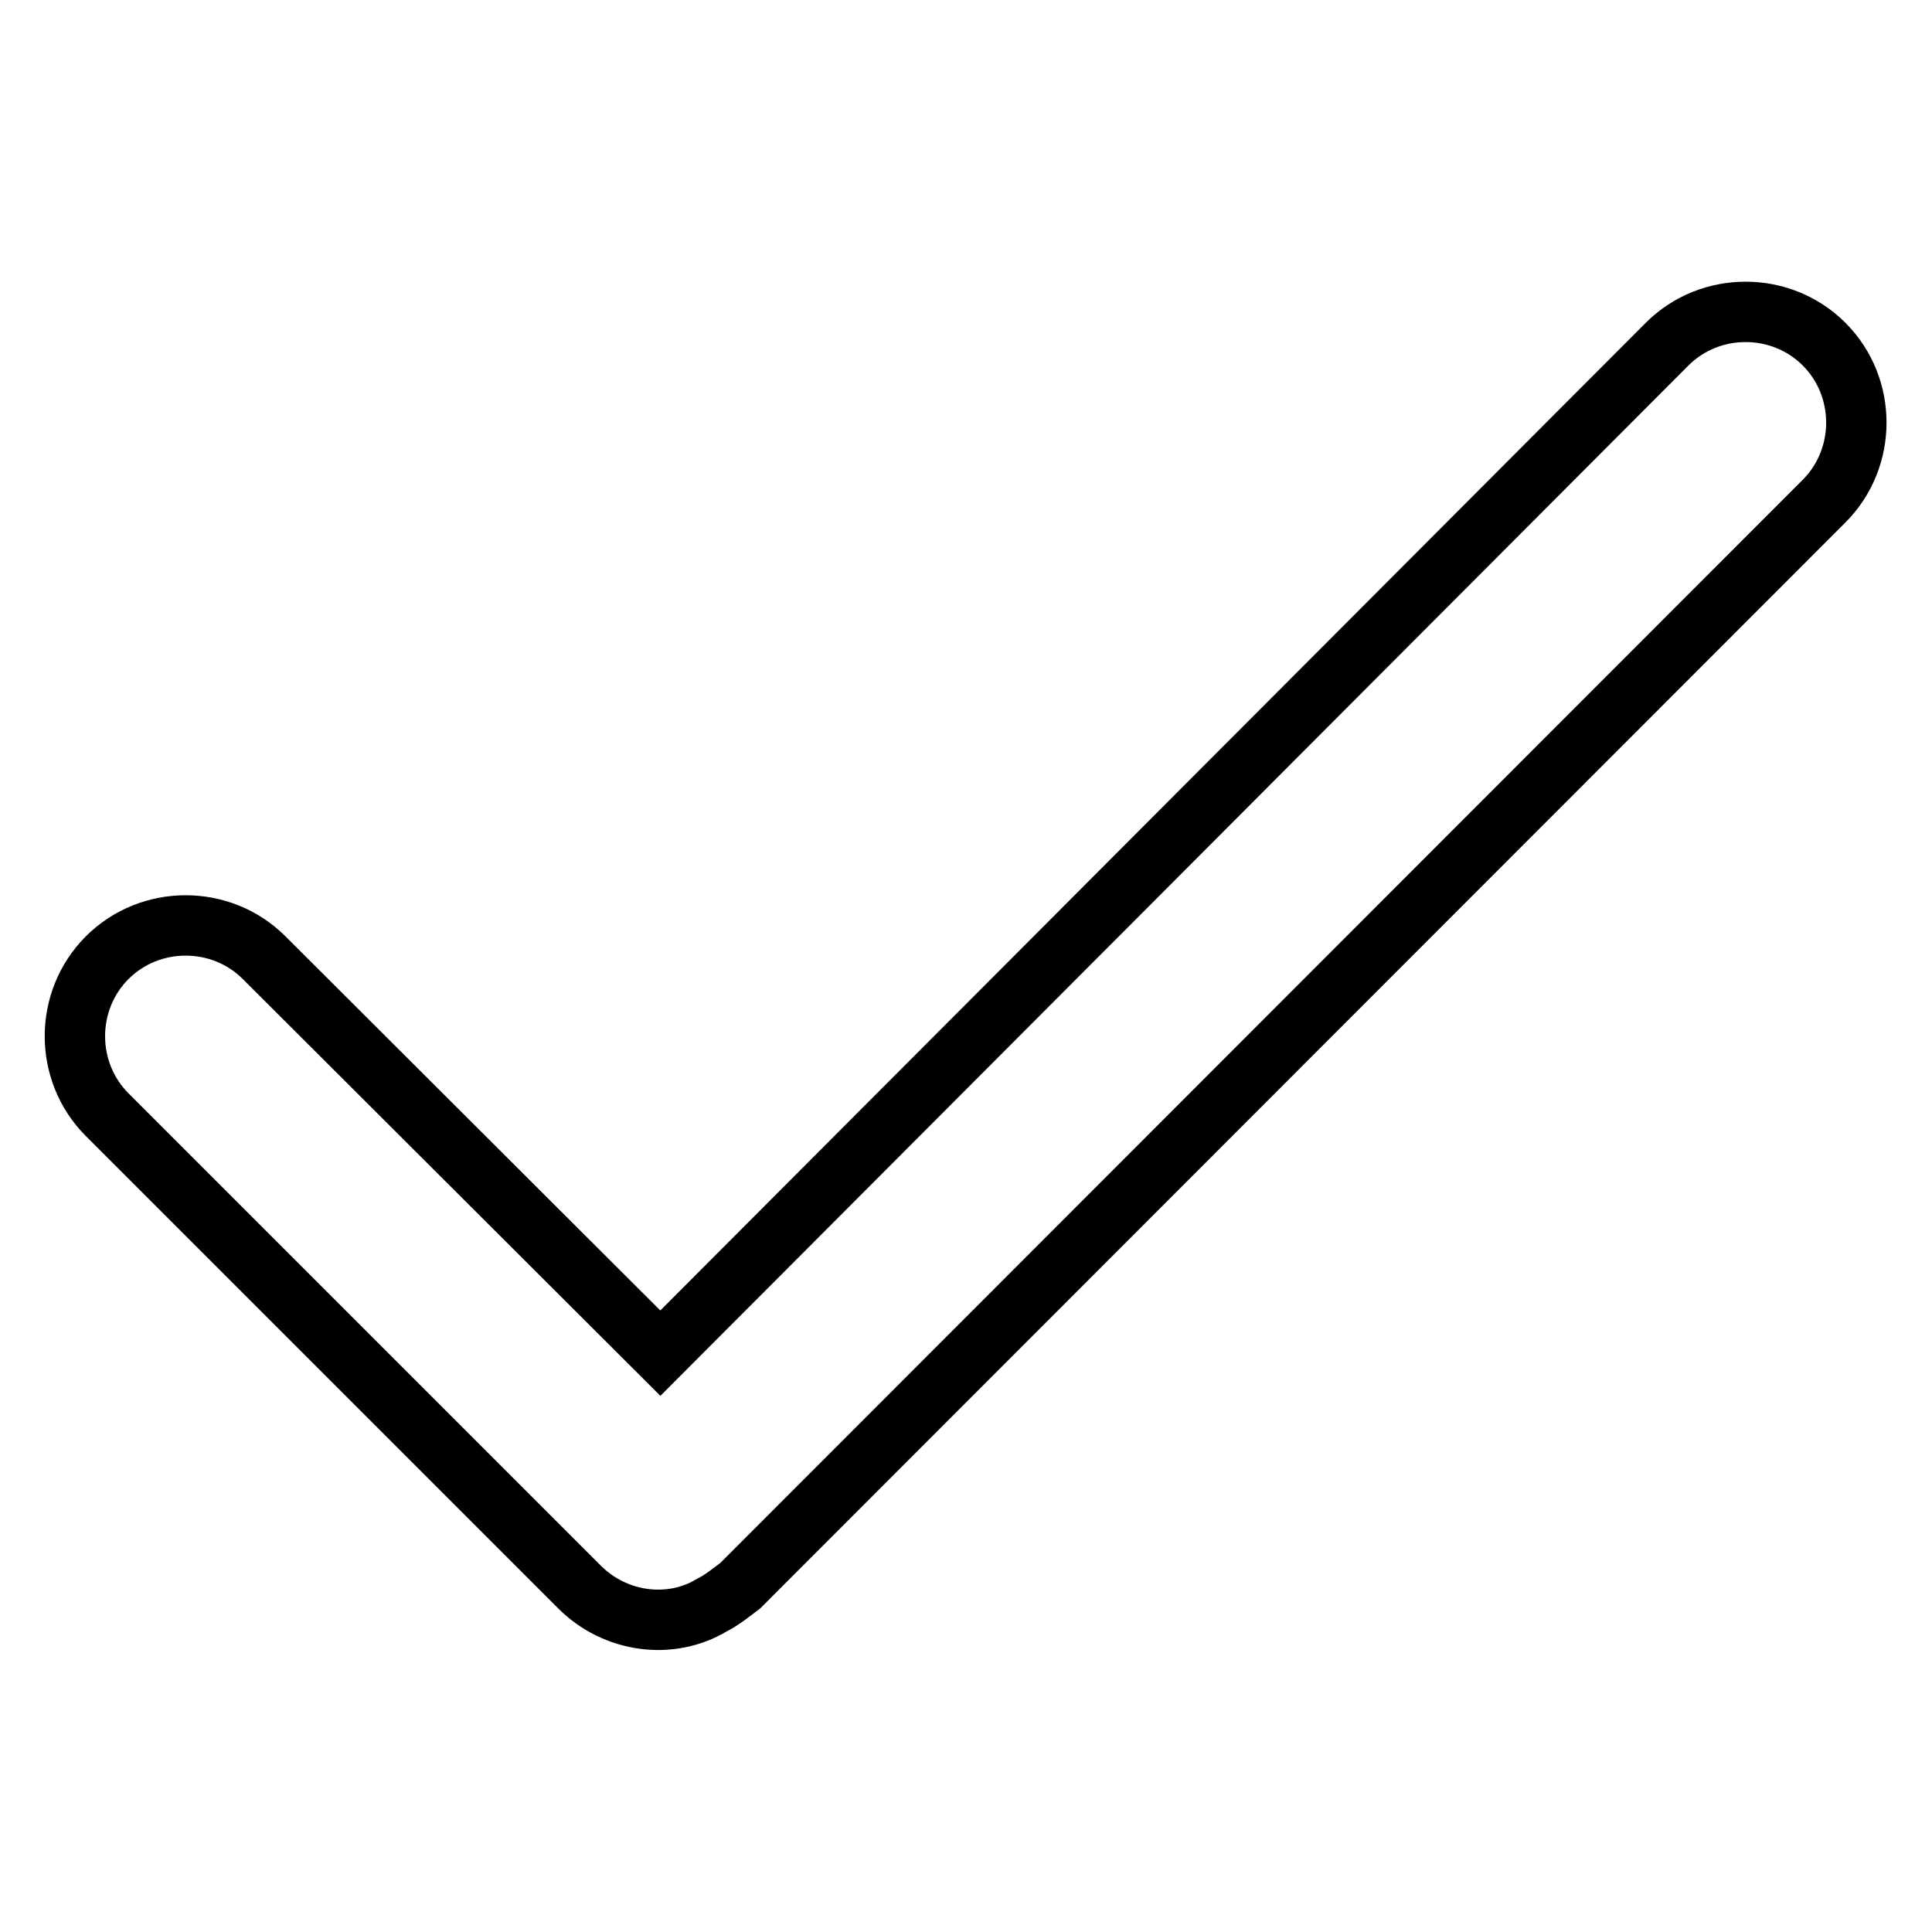 <?xml version="1.0" encoding="utf-8"?>
<!-- Svg Vector Icons : http://www.onlinewebfonts.com/icon -->
<!DOCTYPE svg PUBLIC "-//W3C//DTD SVG 1.1//EN" "http://www.w3.org/Graphics/SVG/1.1/DTD/svg11.dtd">
<svg version="1.1" xmlns="http://www.w3.org/2000/svg" xmlns:xlink="http://www.w3.org/1999/xlink" x="0px" y="0px" viewBox="0 0 256 256" enable-background="new 0 0 256 256" xml:space="preserve">
<g> <path stroke-width="8" fill-opacity="0" stroke="#000000"  d="M87.5,179.3L35,126.9c-5.7-5.7-15.1-5.7-20.8,0c-5.7,5.7-5.7,15.1,0,20.8l62.6,62.6 c4.7,4.7,12,5.7,17.5,2.4c1.4-0.7,2.6-1.7,3.8-2.6L241.7,66.4c5.7-5.7,5.7-15.1,0-20.8c-5.7-5.7-15.1-5.7-20.8,0L87.5,179.3z"/></g>
</svg>